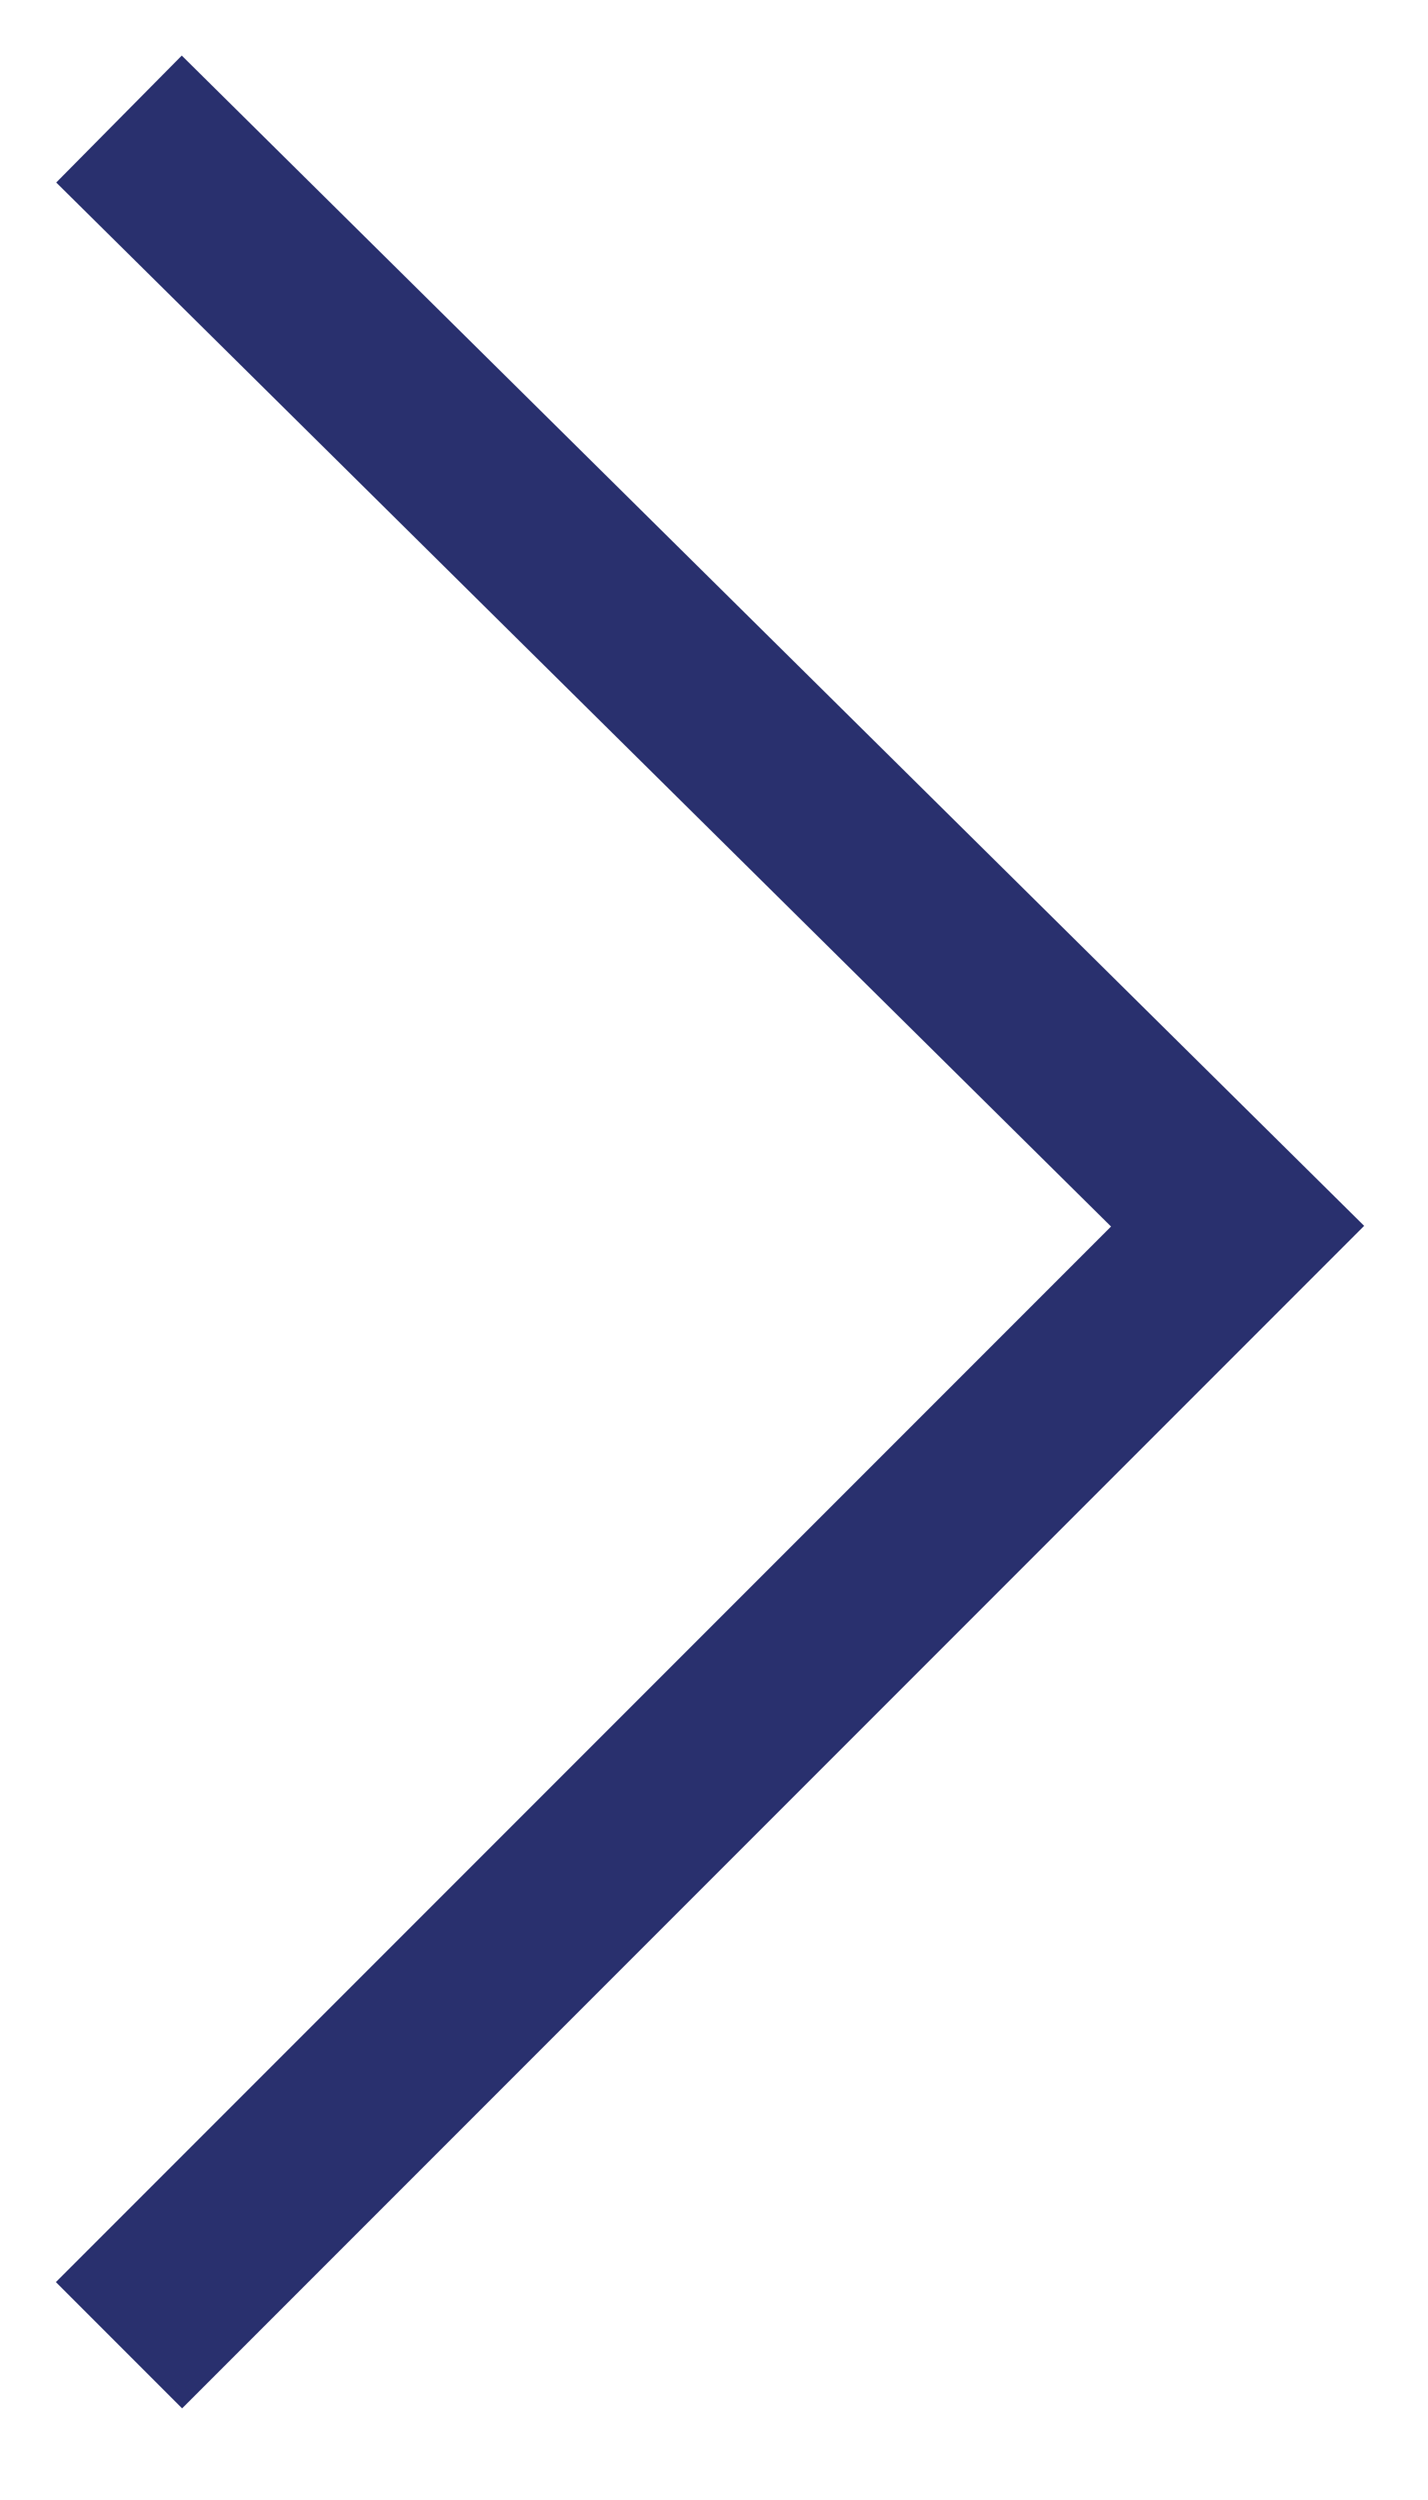 <?xml version="1.0" encoding="utf-8"?>
<!-- Generator: Adobe Illustrator 25.4.1, SVG Export Plug-In . SVG Version: 6.00 Build 0)  -->
<svg version="1.1" id="Laag_1" xmlns="http://www.w3.org/2000/svg" xmlns:xlink="http://www.w3.org/1999/xlink" x="0px" y="0px"
	 viewBox="0 0 12 21" style="enable-background:new 0 0 12 21;" xml:space="preserve">
<style type="text/css">
	.st0{fill:none;stroke:#29306E;stroke-width:1.5;}
</style>
<desc>Created with Sketch.</desc>
<g id="Page-1">
	<path id="Stroke-1" class="st0" d="M1,19.7c3.1-3.1,6.2-6.2,9.4-9.4L1,1"/>
</g>
</svg>
